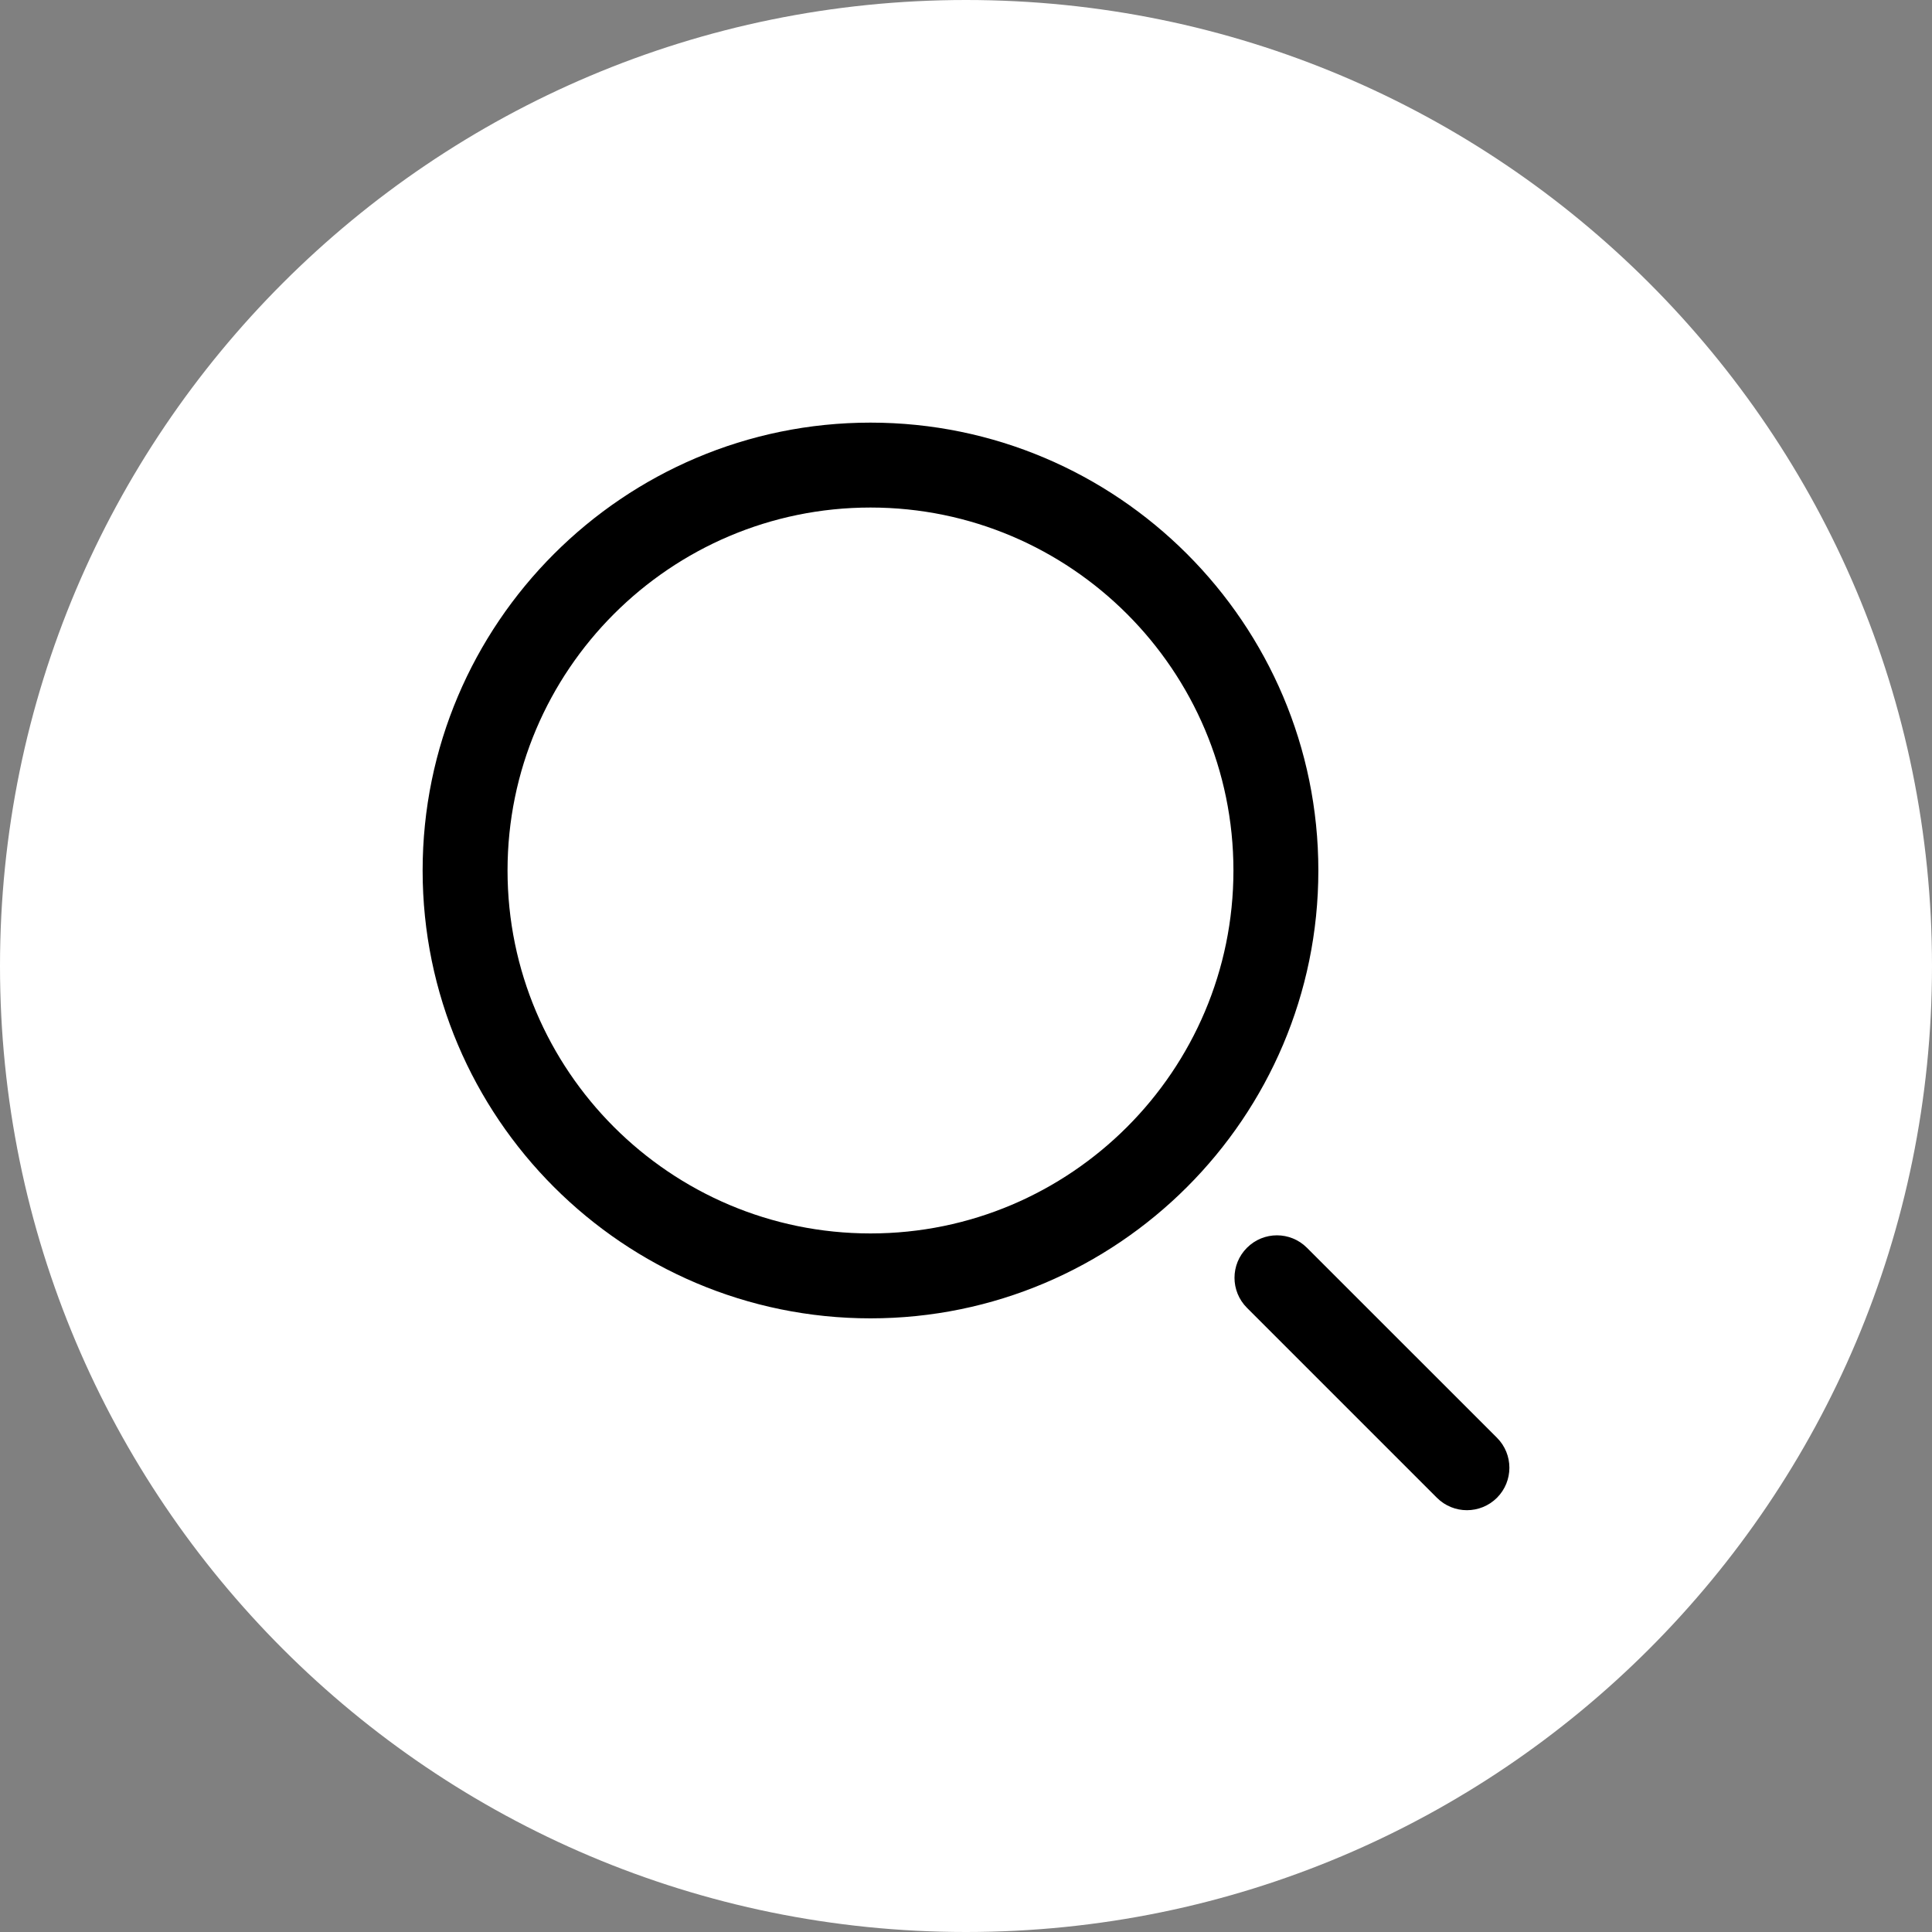 <svg width="40" height="40" viewBox="0 0 40 40" fill="none" xmlns="http://www.w3.org/2000/svg">
<rect x="0" y="0" width="40" height="40" fill="#808080" stroke="none"/>
<path d="M20 40C31.046 40 40 31.046 40 20C40 8.954 31.046 0 20 0C8.954 0 0 8.954 0 20C0 31.046 8.954 40 20 40Z" fill="white"/>
<path d="M18.023 27.295C12.91 27.295 8.75 23.135 8.75 18.023C8.75 12.91 12.91 8.75 18.023 8.75C23.135 8.75 27.295 12.91 27.295 18.023C27.295 23.135 23.135 27.295 18.023 27.295ZM18.023 10.508C13.879 10.508 10.508 13.879 10.508 18.023C10.508 22.166 13.879 25.537 18.023 25.537C22.166 25.537 25.537 22.166 25.537 18.023C25.537 13.879 22.166 10.508 18.023 10.508ZM30.993 31.01C31.336 30.666 31.336 30.11 30.993 29.767L27.059 25.834C26.716 25.49 26.16 25.49 25.817 25.834C25.473 26.177 25.473 26.733 25.817 27.077L29.75 31.01C29.921 31.181 30.146 31.267 30.371 31.267C30.596 31.267 30.821 31.181 30.993 31.01Z" fill="black"/>
</svg>
